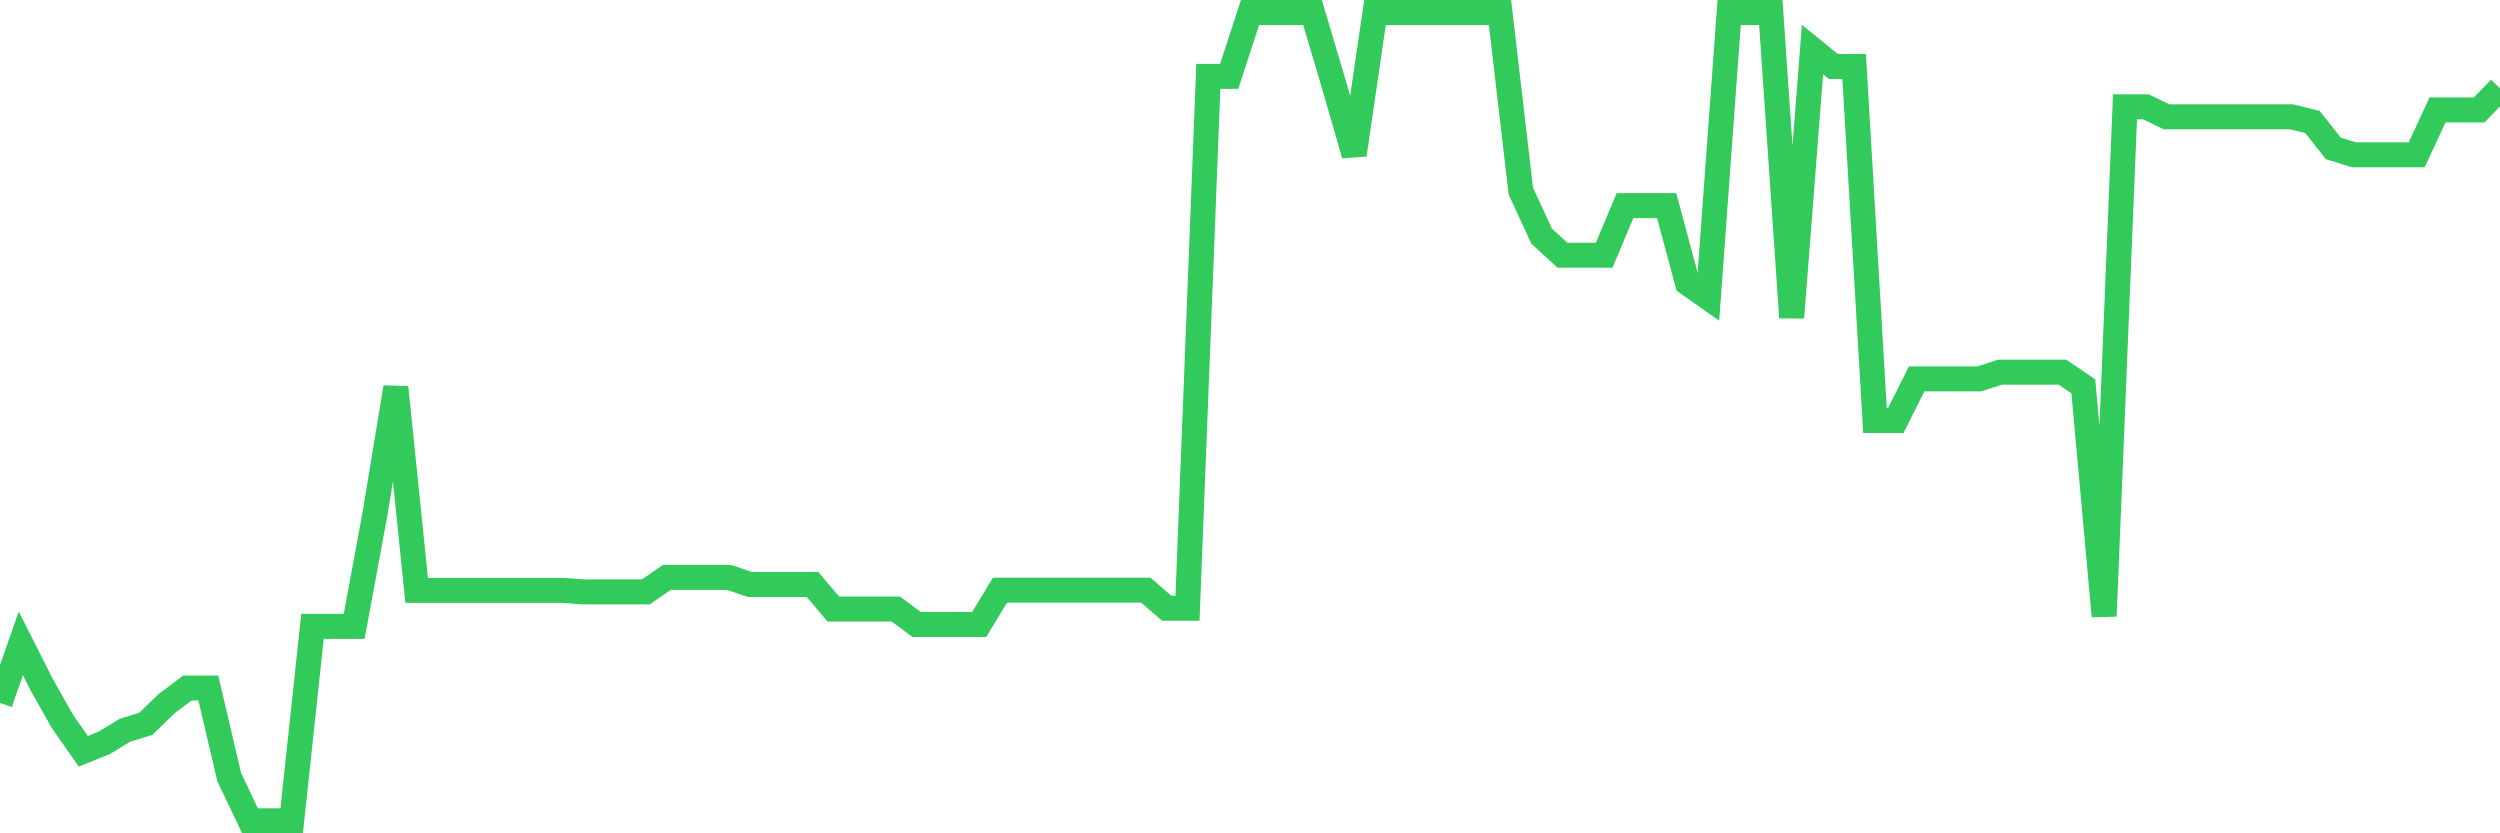 <svg
  xmlns="http://www.w3.org/2000/svg"
  xmlns:xlink="http://www.w3.org/1999/xlink"
  width="120"
  height="40"
  viewBox="0 0 120 40"
  preserveAspectRatio="none"
>
  <polyline
    points="0,33.742 1,30.884 2,32.861 3,34.634 4,36.061 5,35.66 6,35.05 7,34.743 8,33.772 9,33.024 10,33.024 11,37.295 12,39.4 13,39.4 14,39.4 15,30.067 16,30.067 17,30.067 18,24.657 19,18.593 20,28.338 21,28.338 22,28.338 23,28.338 24,28.338 25,28.338 26,28.338 27,28.338 28,28.412 29,28.412 30,28.412 31,28.412 32,27.718 33,27.718 34,27.718 35,27.718 36,28.055 37,28.055 38,28.055 39,28.055 40,29.234 41,29.234 42,29.234 43,29.234 44,29.977 45,29.977 46,29.977 47,29.977 48,28.328 49,28.328 50,28.328 51,28.328 52,28.328 53,28.328 54,28.328 55,28.328 56,29.195 57,29.195 58,3.667 59,3.667 60,0.6 61,0.6 62,0.6 63,0.6 64,3.964 65,7.432 66,0.6 67,0.6 68,0.6 69,0.6 70,0.6 71,0.6 72,0.6 73,9.175 74,11.335 75,12.252 76,12.252 77,12.252 78,9.869 79,9.869 80,9.869 81,13.589 82,14.293 83,0.6 84,0.6 85,0.6 86,15.244 87,2.378 88,3.191 89,3.191 90,20.183 91,20.183 92,18.187 93,18.187 94,18.187 95,18.187 96,17.865 97,17.865 98,17.865 99,17.865 100,18.544 101,29.576 102,5.128 103,5.128 104,5.609 105,5.609 106,5.609 107,5.609 108,5.609 109,5.609 110,5.609 111,5.856 112,7.124 113,7.432 114,7.432 115,7.432 116,7.432 117,5.277 118,5.277 119,5.277 120,4.241"
    fill="none"
    stroke="#32ca5b"
    stroke-width="1.2"
  >
  </polyline>
</svg>